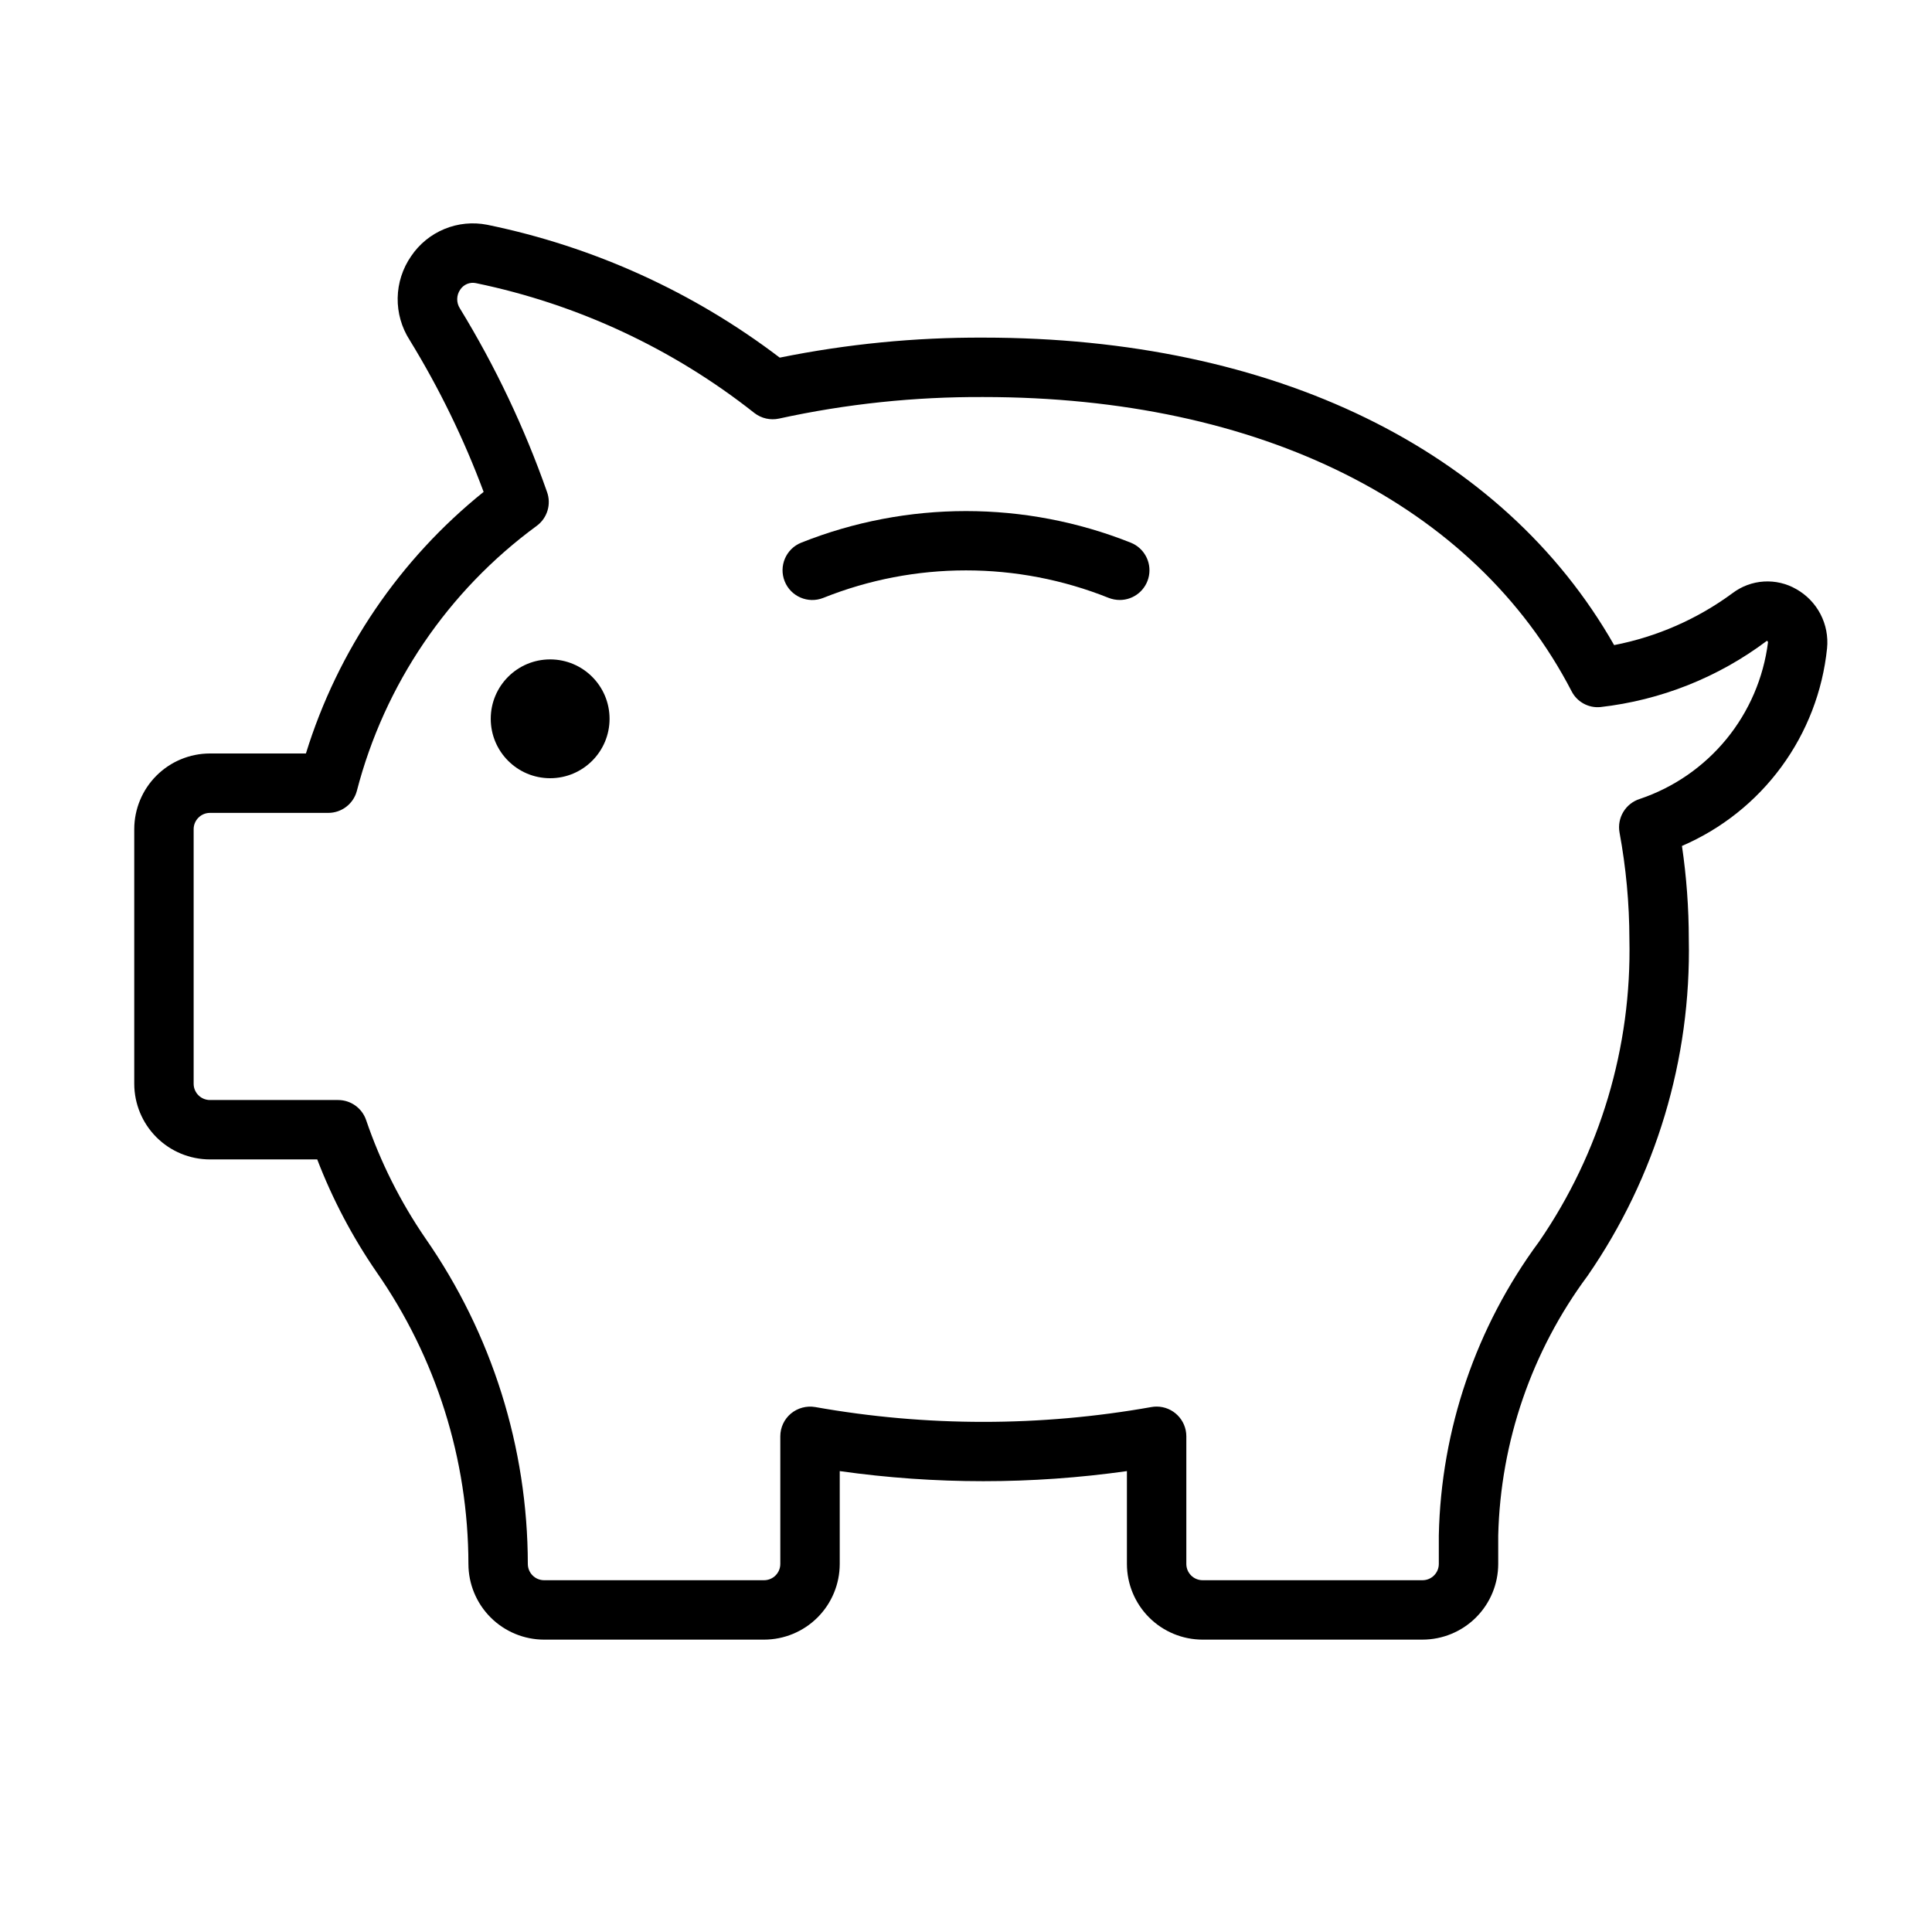 <?xml version="1.0" encoding="UTF-8"?>
<!-- Uploaded to: ICON Repo, www.iconrepo.com, Generator: ICON Repo Mixer Tools -->
<svg fill="#000000" width="800px" height="800px" version="1.1" viewBox="144 144 512 512" xmlns="http://www.w3.org/2000/svg">
 <g>
  <path d="m520.98 578.52h-58.285c-5.316-0.008-10.414-2.121-14.172-5.879-3.758-3.762-5.871-8.855-5.879-14.172v-24.613c-25.242 3.566-50.863 3.566-76.105 0v24.617-0.004c-0.008 5.316-2.121 10.414-5.879 14.172-3.758 3.758-8.855 5.871-14.172 5.879h-58.285c-5.32-0.004-10.418-2.117-14.18-5.875-3.762-3.758-5.879-8.859-5.887-14.176-0.043-27.668-8.539-54.664-24.352-77.367-6.394-9.293-11.668-19.312-15.715-29.844h-28.441c-5.316-0.004-10.414-2.121-14.172-5.879-3.758-3.758-5.871-8.855-5.879-14.168v-67.48c0.008-5.316 2.121-10.414 5.879-14.172 3.758-3.758 8.855-5.871 14.172-5.879h25.445c8.434-27.289 24.832-51.43 47.094-69.324-5.223-14.016-11.785-27.492-19.605-40.238-2.137-3.328-3.242-7.211-3.176-11.168 0.07-3.953 1.309-7.797 3.562-11.051 2.164-3.219 5.234-5.727 8.82-7.207 3.586-1.484 7.527-1.875 11.336-1.125 28.16 5.773 54.66 17.805 77.535 35.211 17.758-3.602 35.832-5.379 53.953-5.305 77.059 0 137.61 29.613 167.17 81.488 11.363-2.207 22.094-6.918 31.41-13.793 2.398-1.809 5.273-2.871 8.27-3.055 2.996-0.188 5.981 0.512 8.582 2.008 2.738 1.539 4.973 3.844 6.422 6.633 1.449 2.789 2.055 5.938 1.742 9.066-1.168 11.359-5.348 22.203-12.109 31.41-6.758 9.207-15.852 16.441-26.344 20.957 1.203 8.176 1.809 16.43 1.812 24.691 0.656 31.828-8.73 63.051-26.828 89.238-14.801 19.938-23.07 43.965-23.676 68.789v7.566-0.004c-0.008 5.32-2.125 10.418-5.887 14.176-3.762 3.758-8.863 5.871-14.18 5.875zm-70.465-61.762c4.348 0.004 7.867 3.523 7.875 7.871v33.84c0.004 2.375 1.93 4.297 4.305 4.305h58.285c2.379 0 4.312-1.926 4.32-4.305v-7.562c0.59-28.078 9.871-55.281 26.57-77.859 16.195-23.547 24.57-51.594 23.938-80.168-0.016-9.473-0.891-18.926-2.613-28.242-0.711-3.902 1.598-7.727 5.383-8.918 8.988-3.027 16.941-8.523 22.949-15.863 6.008-7.34 9.824-16.223 11.012-25.633 0.031-0.277-0.293-0.398-0.293-0.398v-0.004c-12.883 9.688-28.125 15.75-44.141 17.559-3.164 0.293-6.188-1.379-7.625-4.211-25.676-49.539-82.488-77.953-155.89-77.953-18.191-0.09-36.336 1.82-54.105 5.703-2.293 0.508-4.691-0.027-6.551-1.461-21.582-17.059-46.848-28.844-73.785-34.422-1.625-0.355-3.297 0.34-4.199 1.738-1.02 1.48-1.051 3.434-0.074 4.949 9.383 15.348 17.117 31.641 23.078 48.617 1.195 3.269 0.094 6.938-2.707 9.008-23.516 17.219-40.359 42.035-47.68 70.25-0.914 3.438-4.035 5.832-7.594 5.824h-31.348c-2.375 0.008-4.301 1.934-4.309 4.309v67.48c0.008 2.375 1.934 4.297 4.309 4.305h33.961c3.363-0.004 6.359 2.133 7.441 5.32 3.789 11.109 9.074 21.652 15.715 31.332 17.629 25.332 27.098 55.441 27.137 86.301 0.008 2.379 1.941 4.305 4.32 4.305h58.285c2.375-0.008 4.301-1.93 4.305-4.305v-33.84c0-2.328 1.031-4.535 2.816-6.027 1.789-1.48 4.137-2.109 6.426-1.723 29.473 5.242 59.641 5.242 89.113 0 0.453-0.078 0.91-0.121 1.367-0.121z"/>
  <path d="m440.74 303c-1-0.004-1.988-0.191-2.922-0.551-24.277-9.719-51.367-9.719-75.645 0-4.039 1.605-8.617-0.367-10.227-4.402-1.613-4.039 0.348-8.617 4.383-10.234 28.043-11.164 59.293-11.164 87.332 0 3.508 1.398 5.531 5.09 4.816 8.801-0.711 3.711-3.961 6.391-7.738 6.387z"/>
  <path d="m305.54 334.49c0 8.695-7.051 15.746-15.746 15.746-8.695 0-15.742-7.051-15.742-15.746 0-8.695 7.047-15.742 15.742-15.742 8.695 0 15.746 7.047 15.746 15.742"/>
 </g>
</svg>